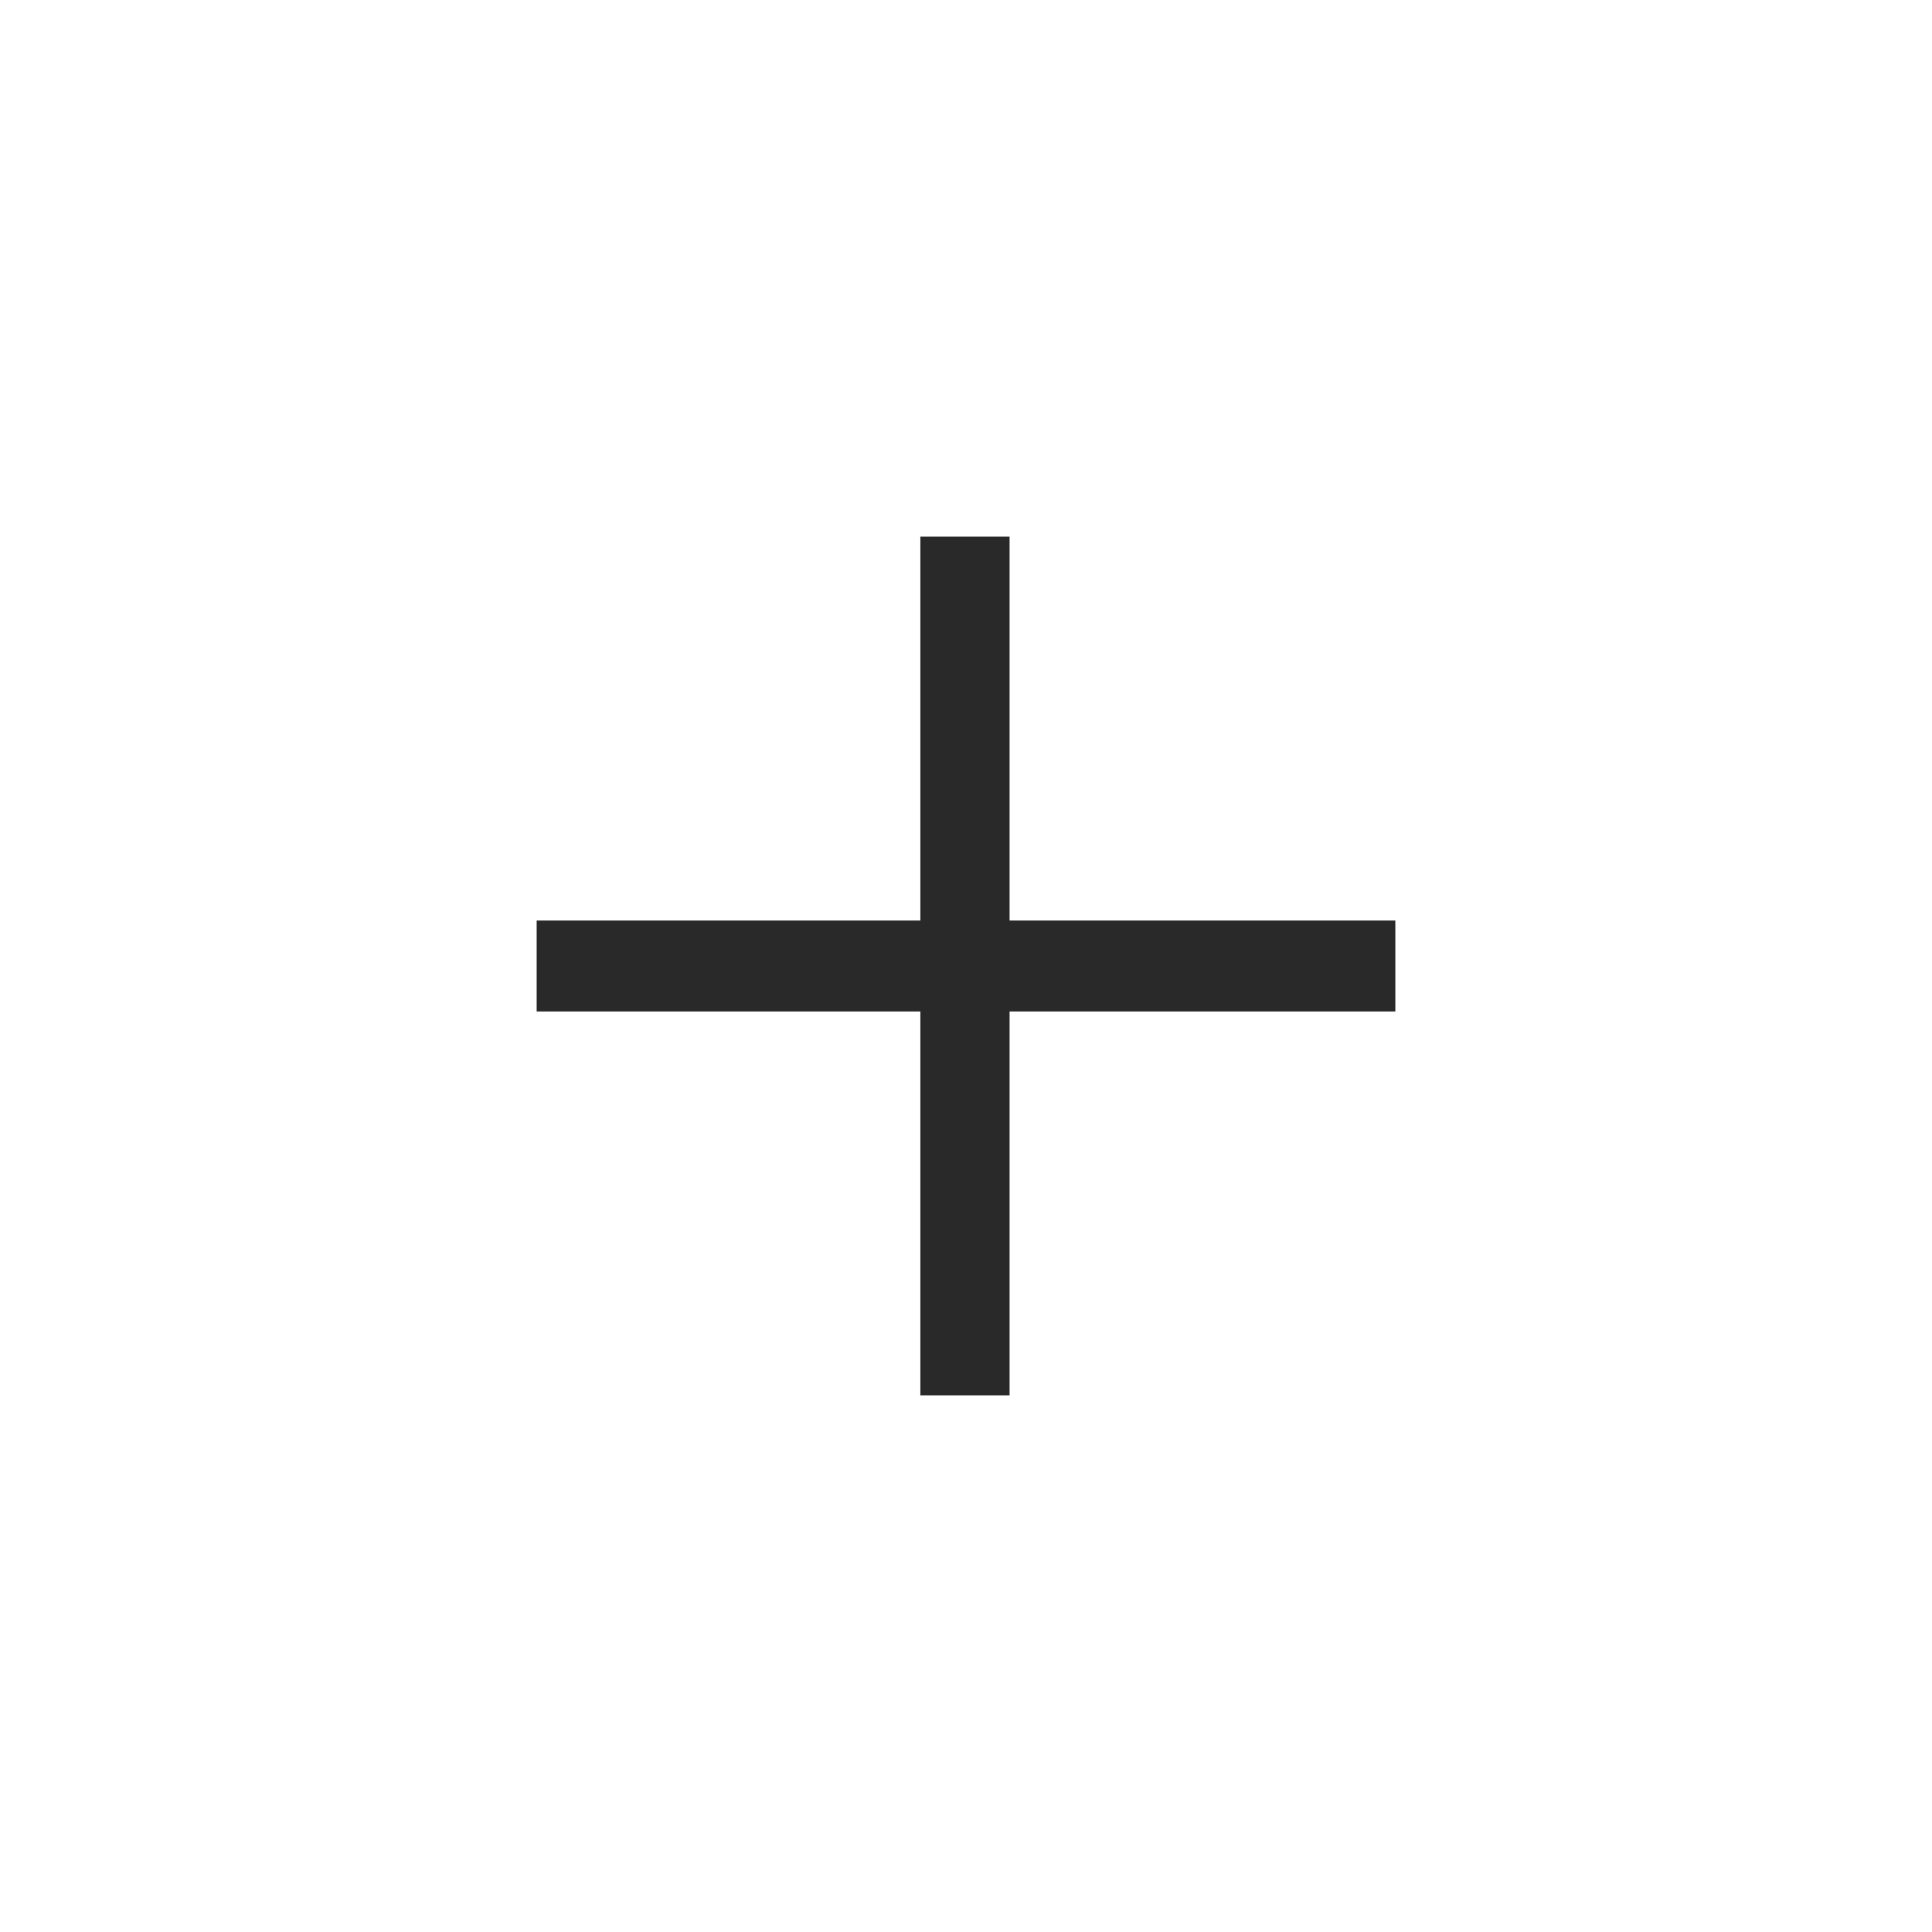 <?xml version="1.0" encoding="UTF-8"?> <svg xmlns="http://www.w3.org/2000/svg" width="45" height="45" viewBox="0 0 45 45" fill="none"><rect width="45" height="45" fill="white"></rect><path d="M21.437 32.5L21.437 23.559L12.5 23.559L12.5 21.441L21.437 21.441L21.437 12.5L23.515 12.5L23.515 21.441L32.5 21.441L32.5 23.559L23.515 23.559L23.515 32.5L21.437 32.5Z" fill="#2A2929"></path></svg> 